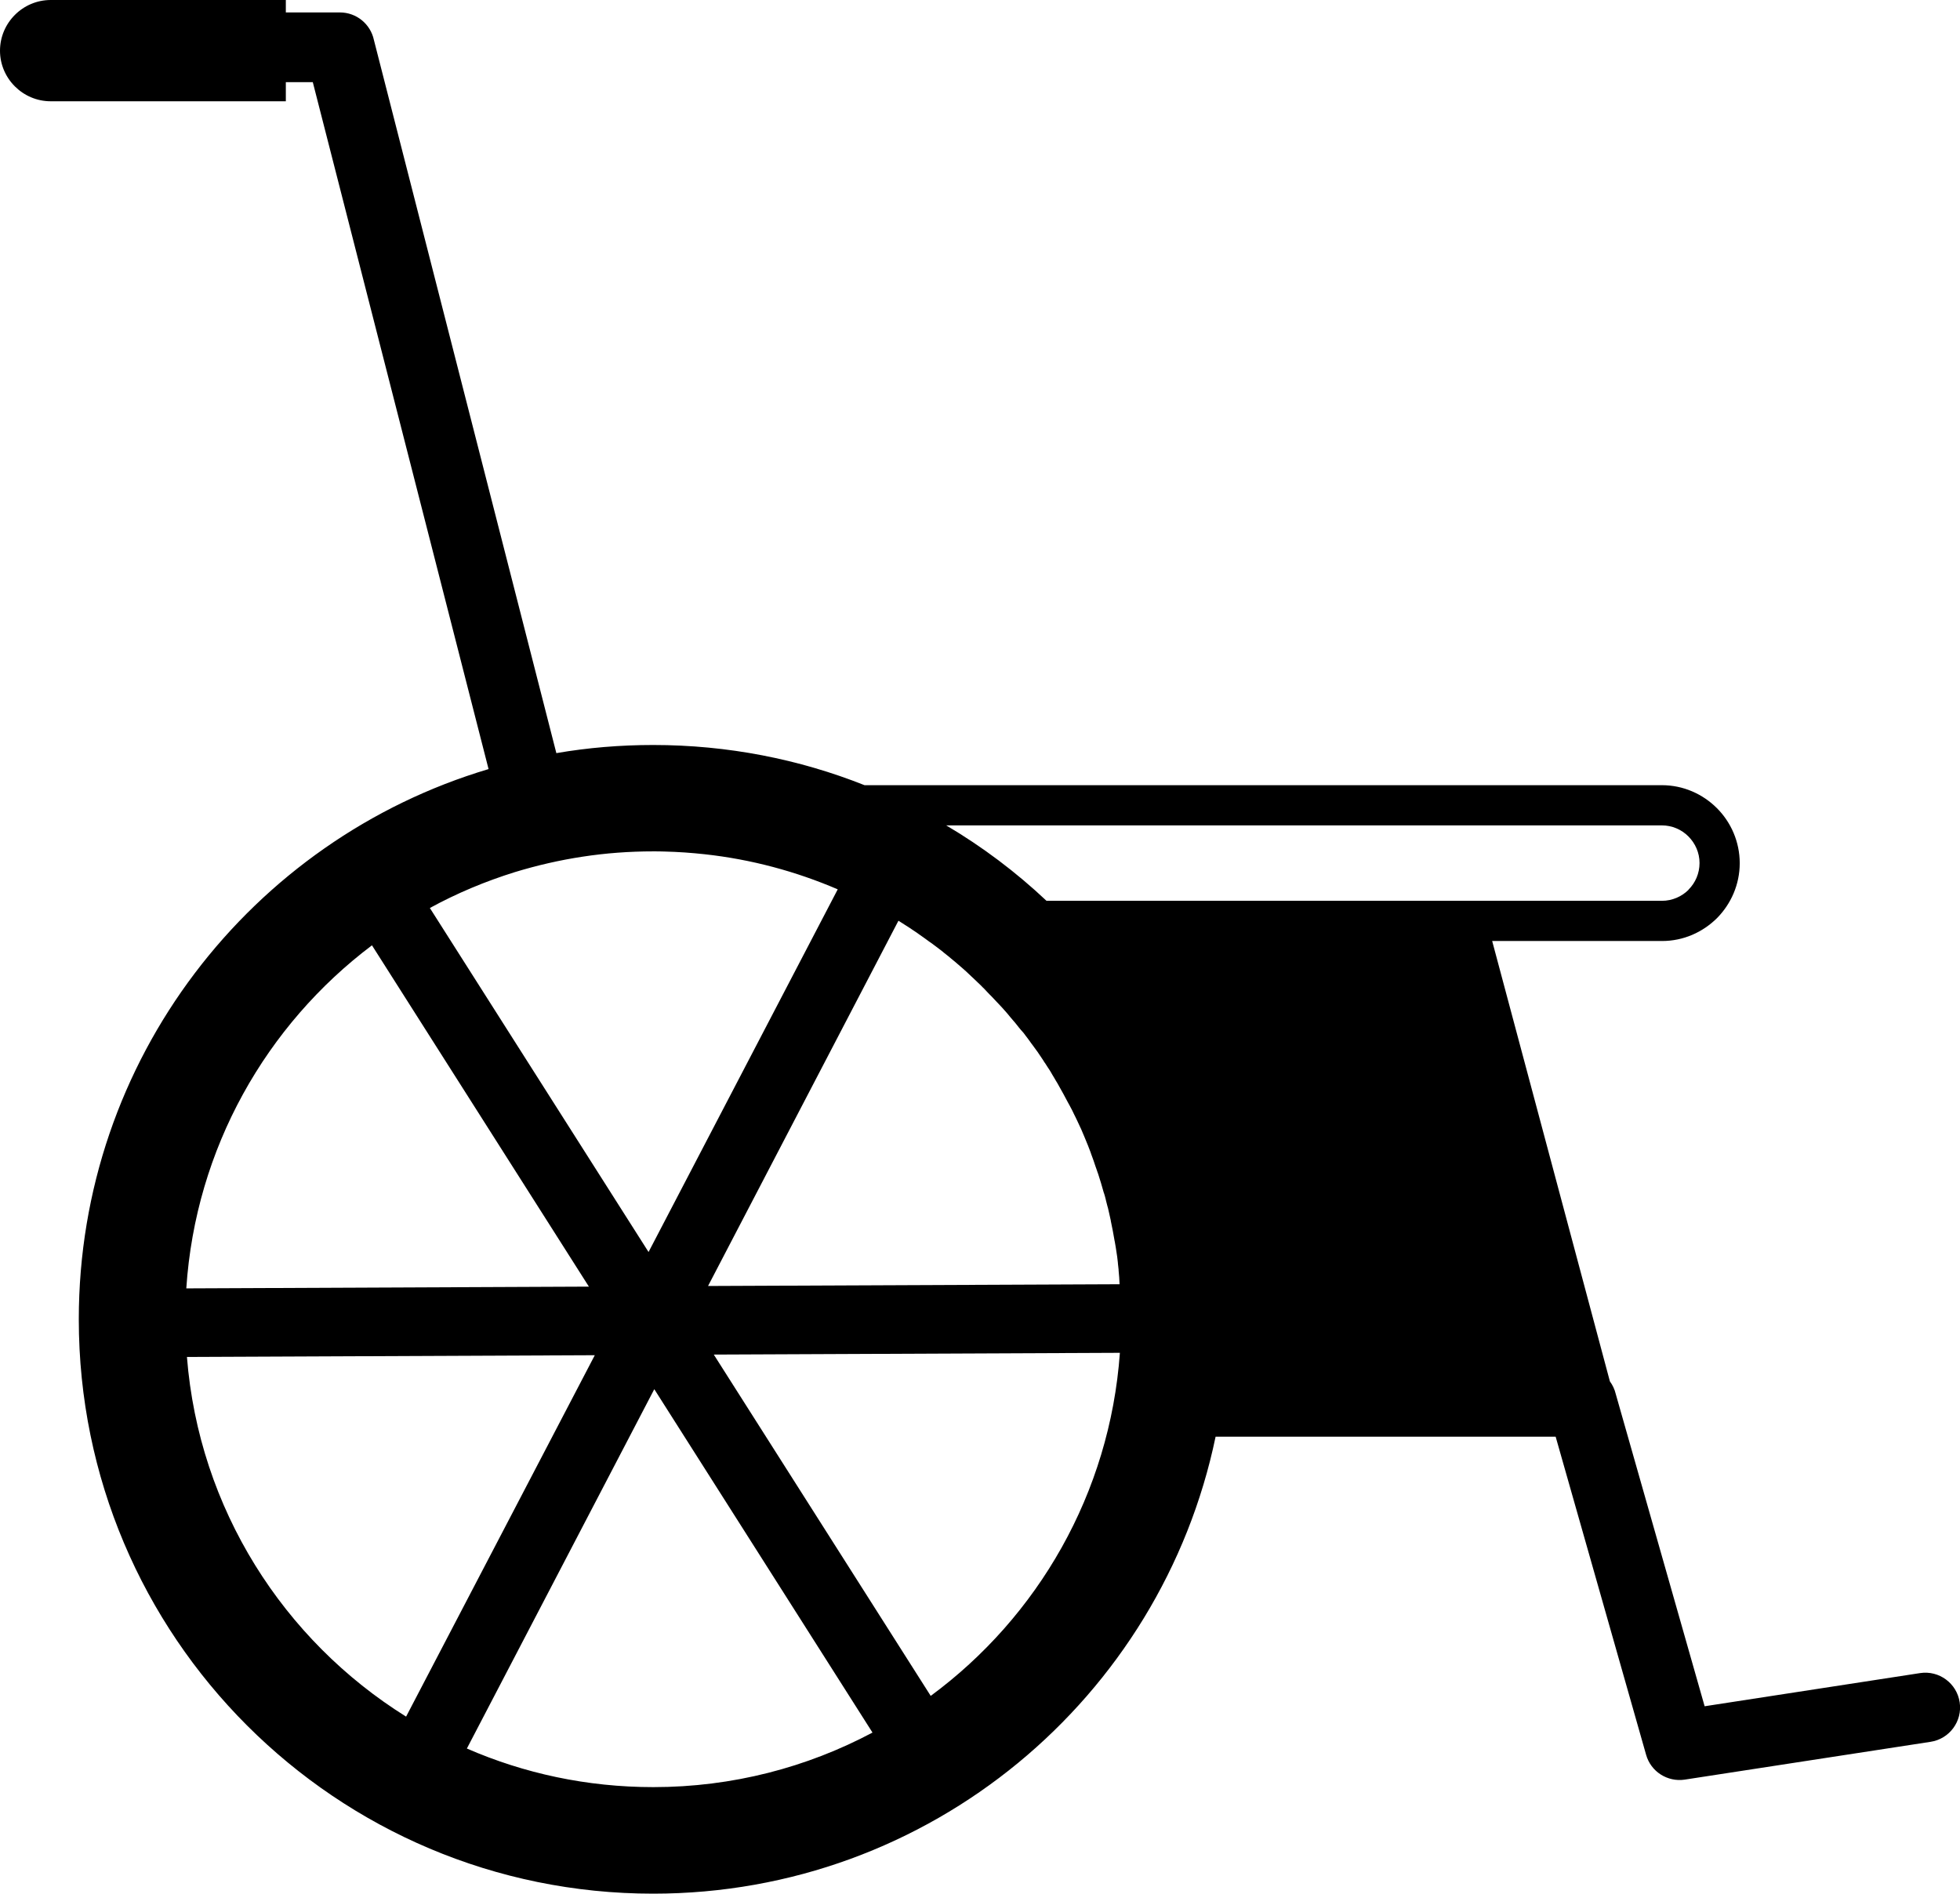 <?xml version="1.0" encoding="UTF-8"?>
<svg xmlns="http://www.w3.org/2000/svg" xmlns:xlink="http://www.w3.org/1999/xlink" version="1.1" id="Layer_1" x="0px" y="0px" viewBox="0 0 122.88 118.73" style="enable-background:new 0 0 122.88 118.73" xml:space="preserve">
  <style type="text/css">.st0{fill-rule:evenodd;clip-rule:evenodd;}</style>
  <g>
    <path class="st0" d="M41.67,53.39L41.67,53.39c-0.24-0.01-0.48-0.01-0.72-0.01c-1.5,0-2.97,0.11-4.41,0.33l0,0 c-1.46,0.22-2.88,0.55-4.26,0.97v0c-1.86,0.58-3.65,1.33-5.33,2.25L40.66,78.5L52.5,55.8l0.02-0.04c-2.61-1.12-5.41-1.88-8.34-2.2 v0C43.35,53.47,42.52,53.41,41.67,53.39L41.67,53.39z M54.2,49.23h49.99c1.34,0,2.56,0.55,3.45,1.44l0,0 c0.88,0.88,1.43,2.11,1.43,3.45l0,0c0,1.34-0.55,2.56-1.43,3.45l0,0l0,0l0,0c-0.89,0.88-2.1,1.43-3.44,1.43H93.55l7.38,27.61 c0.17,0.23,0.3,0.5,0.37,0.8l5.57,19.57l13.51-2.08c1.19-0.18,2.3,0.64,2.48,1.83c0.18,1.19-0.64,2.3-1.83,2.48l-15.41,2.37v0 c-1.07,0.16-2.12-0.49-2.42-1.56l-5.67-19.94H76.21c-3.4,16.36-17.89,28.65-35.26,28.65c-19.89,0-36.01-16.12-36.01-36.01 c0-16.3,10.83-30.07,25.69-34.5L19.61,5.15h-1.69v1.2H3.18C1.43,6.35,0,4.92,0,3.18v0C0,1.43,1.43,0,3.18,0h14.74v0.78h3.39 c1.05,0,1.92,0.74,2.13,1.72l11.44,44.72c1.97-0.34,4-0.51,6.07-0.51C45.63,46.71,50.1,47.6,54.2,49.23L54.2,49.23z M70.13,79.66 l0-0.05c-0.01-0.12-0.03-0.24-0.04-0.36l-0.01-0.12c-0.01-0.12-0.03-0.23-0.04-0.34l-0.02-0.13c-0.02-0.11-0.03-0.22-0.05-0.33 l-0.02-0.13c-0.02-0.12-0.04-0.24-0.06-0.35l-0.01-0.04c-0.07-0.42-0.15-0.84-0.24-1.26l0-0.02c-0.03-0.12-0.05-0.24-0.08-0.36 l-0.02-0.09c-0.03-0.12-0.05-0.23-0.08-0.35l-0.03-0.1c-0.03-0.12-0.06-0.23-0.09-0.35l-0.02-0.09c-0.03-0.12-0.06-0.24-0.1-0.36 l-0.02-0.05c-0.11-0.4-0.23-0.8-0.36-1.2l-0.01-0.02c-0.04-0.11-0.07-0.21-0.11-0.32l-0.05-0.14c-0.03-0.1-0.07-0.2-0.1-0.3 l-0.05-0.14c-0.04-0.1-0.07-0.2-0.11-0.3l-0.04-0.12c-0.04-0.11-0.08-0.21-0.12-0.31l-0.03-0.08c-0.14-0.36-0.3-0.72-0.45-1.08 l-0.03-0.06c-0.05-0.1-0.09-0.2-0.14-0.3l-0.06-0.13c-0.04-0.09-0.09-0.18-0.13-0.27l-0.07-0.14c-0.04-0.09-0.09-0.18-0.13-0.27 l-0.08-0.15c-0.05-0.09-0.09-0.18-0.14-0.26l-0.06-0.11c-0.17-0.33-0.35-0.65-0.53-0.97l-0.05-0.09c-0.05-0.09-0.1-0.18-0.16-0.27 l-0.08-0.14c-0.05-0.08-0.1-0.17-0.15-0.25l-0.08-0.14c-0.05-0.08-0.1-0.17-0.16-0.25l-0.09-0.14c-0.05-0.08-0.1-0.16-0.16-0.24 l-0.08-0.13c-0.12-0.18-0.23-0.35-0.35-0.52l-0.06-0.08c-0.05-0.07-0.11-0.15-0.16-0.22c-0.04-0.05-0.07-0.1-0.11-0.15 c-0.05-0.07-0.11-0.14-0.16-0.22l-0.11-0.15c-0.05-0.07-0.11-0.14-0.16-0.21l-0.12-0.16L64,64.57l-0.14-0.17 c-0.05-0.06-0.1-0.13-0.15-0.19c-0.05-0.07-0.11-0.13-0.16-0.19c-0.08-0.09-0.15-0.18-0.23-0.27c-0.06-0.07-0.12-0.14-0.18-0.22 l-0.15-0.17c-0.05-0.06-0.11-0.12-0.17-0.19l-0.14-0.15c-0.06-0.06-0.12-0.13-0.18-0.19l-0.15-0.16l-0.17-0.18l-0.16-0.16 c-0.06-0.06-0.12-0.12-0.18-0.19L61.71,62c-0.07-0.07-0.15-0.14-0.22-0.22c-0.07-0.06-0.13-0.13-0.2-0.19 c-0.08-0.08-0.16-0.15-0.24-0.23c-0.05-0.04-0.1-0.09-0.14-0.13c-0.06-0.06-0.13-0.12-0.19-0.18l-0.16-0.15 c-0.06-0.06-0.13-0.11-0.19-0.17l-0.15-0.13c-0.07-0.06-0.14-0.12-0.21-0.18l-0.15-0.13c-0.07-0.06-0.15-0.12-0.22-0.18l-0.14-0.12 c-0.11-0.09-0.23-0.18-0.34-0.27l-0.01-0.01l0,0l-0.02-0.02c-0.11-0.09-0.23-0.18-0.35-0.27l-0.12-0.09 c-0.09-0.07-0.18-0.13-0.27-0.2l-0.13-0.09c-0.08-0.06-0.17-0.12-0.26-0.19l-0.14-0.1c-0.09-0.06-0.18-0.13-0.27-0.19l-0.11-0.08 c-0.1-0.07-0.2-0.13-0.3-0.2l-0.1-0.07c-0.25-0.16-0.5-0.32-0.75-0.48l-0.03,0.05L44.39,80.63l25.76-0.11l0.04,0 C70.18,80.23,70.16,79.95,70.13,79.66L70.13,79.66z M65.61,56.48h38.58c0.65,0,1.25-0.27,1.67-0.69l0-0.01 c0.43-0.43,0.69-1.02,0.69-1.67l0,0c0-0.65-0.27-1.24-0.7-1.67l0,0l0,0c-0.43-0.43-1.02-0.69-1.67-0.69H59.32 C61.59,53.09,63.7,54.68,65.61,56.48L65.61,56.48z M70.21,84.82l-0.03,0l-25.43,0.11l13.6,21.4 C65.06,101.38,69.58,93.64,70.21,84.82L70.21,84.82z M54.7,108.63L41.02,87.1l-11.75,22.53c3.58,1.56,7.53,2.42,11.69,2.42 C45.92,112.05,50.6,110.81,54.7,108.63L54.7,108.63z M25.46,107.63l11.83-22.66l-25.57,0.11C12.47,94.6,17.78,102.84,25.46,107.63 L25.46,107.63z M11.68,80.78l25.24-0.11l-13.6-21.4C16.7,64.26,12.26,71.99,11.68,80.78L11.68,80.78z"></path>
  </g>
</svg>
